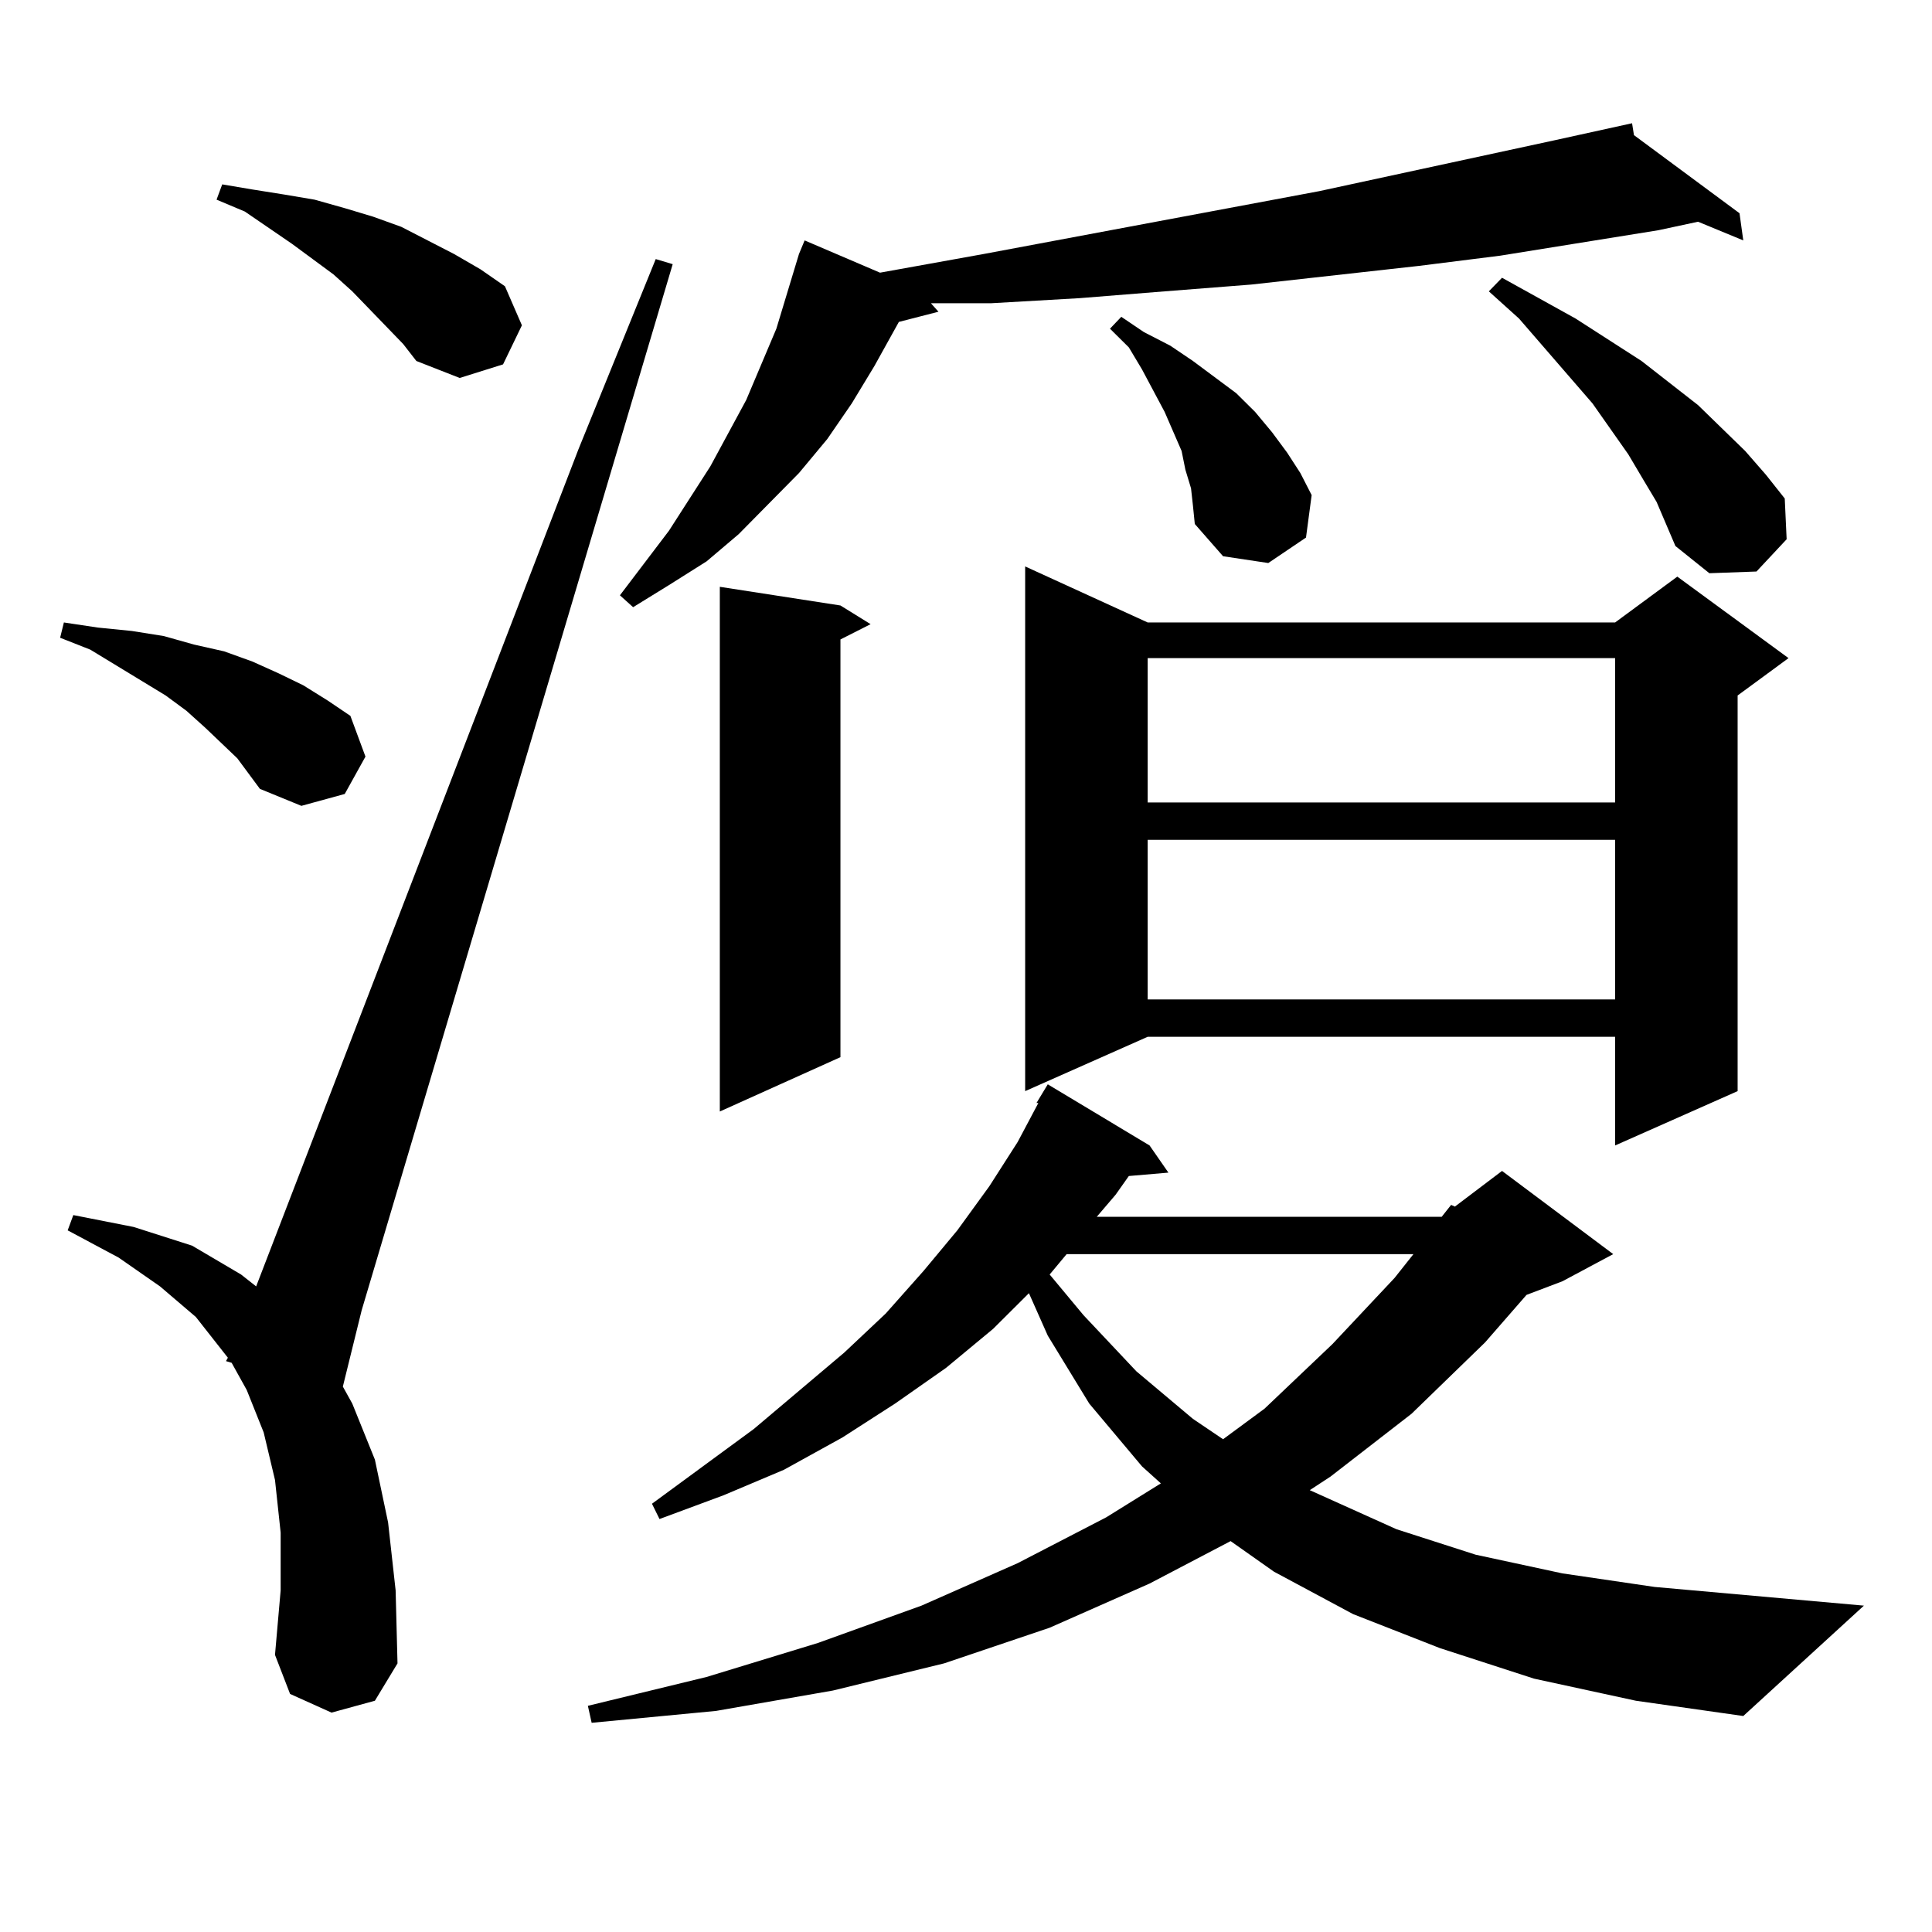 <?xml version="1.0" encoding="utf-8"?>
<!-- Generator: Adobe Illustrator 16.0.0, SVG Export Plug-In . SVG Version: 6.00 Build 0)  -->
<!DOCTYPE svg PUBLIC "-//W3C//DTD SVG 1.1//EN" "http://www.w3.org/Graphics/SVG/1.1/DTD/svg11.dtd">
<svg version="1.1" id="图层_1" xmlns="http://www.w3.org/2000/svg" xmlns:xlink="http://www.w3.org/1999/xlink" x="0px" y="0px"
	 width="1000px" height="1000px" viewBox="0 0 1000 1000" enable-background="new 0 0 1000 1000" xml:space="preserve">
<path d="M122.826,392.5l-16.585-15.82l-9.756-8.789l-10.731-7.91L46.73,336.25l-15.609-6.152l1.951-7.91l17.561,2.637l17.561,1.758
	l16.585,2.637l15.609,4.395l15.609,3.516l14.634,5.273l13.658,6.152l12.683,6.152l12.683,7.91l11.707,7.91l7.805,21.094
	l-10.731,19.336l-22.438,6.152l-21.463-8.789l-5.854-7.91L122.826,392.5z M171.605,886.445l-21.463-9.668l-7.805-20.215
	l2.927-33.398v-29.883l-2.927-27.246l-5.854-24.609l-8.78-21.973l-7.805-14.063l-2.927-0.879l0.976-1.758l-16.585-21.094
	l-18.536-15.82l-21.463-14.941l-26.341-14.063l2.927-7.91l31.219,6.152l30.243,9.668l25.365,14.941l7.805,6.152l166.825-433.301
	l39.999-98.438l8.78,2.637L187.215,678.145l-9.756,39.551l4.878,8.789l11.707,29.004l6.829,32.52l3.902,35.156l0.976,37.793
	l-11.707,19.336L171.605,886.445z M182.337,150.801l-9.756-8.789l-21.463-15.82l-24.39-16.699l-14.634-6.152l2.927-7.91
	l15.609,2.637l16.585,2.637l15.609,2.637l15.609,4.395l14.634,4.395l14.634,5.273l13.658,7.031l13.658,7.031l13.658,7.91
	l12.683,8.789l8.78,20.215l-9.756,20.215l-22.438,7.031l-22.438-8.789l-6.829-8.789L182.337,150.801z M794.029,868.867
	l-48.779-15.82l-44.877-17.578l-40.975-21.973l-22.438-15.82l-41.95,21.973L543.304,842.5l-54.633,18.457l-57.56,14.063
	l-60.486,10.547l-64.389,6.152l-1.951-8.789l61.462-14.941l57.56-17.578l53.657-19.336l49.755-21.973l45.853-23.73l28.292-17.578
	l-9.756-8.789l-27.316-32.52l-21.463-35.156l-9.756-21.973l-18.536,18.457l-24.39,20.215l-26.341,18.457l-27.316,17.578
	l-30.243,16.699l-31.219,13.184l-33.17,12.305l-3.902-7.91l52.682-38.672l46.828-39.551l21.463-20.215l19.512-21.973l17.561-21.094
	l16.585-22.852l14.634-22.852l10.731-20.215h-0.976l5.854-9.668l52.682,31.641l9.756,14.063l-20.487,1.758l-6.829,9.668
	l-9.756,11.426h178.532l4.878-6.152l1.951,0.879l24.39-18.457l57.56,43.066l-26.341,14.063l-18.536,7.031l-21.463,24.609
	l-38.048,36.914l-41.95,32.52l-10.731,7.031l44.877,20.215l40.975,13.184l44.877,9.668l47.804,7.031l108.29,9.668l-62.438,57.129
	l-55.608-7.91L794.029,868.867z M845.735,69.941l54.633,40.43l1.951,14.063l-23.414-9.668l-20.487,4.395l-81.949,13.184
	l-41.95,5.273l-86.827,9.668l-44.877,3.516l-43.901,3.516l-45.853,2.637h-31.219l3.902,4.395l-20.487,5.273l-12.683,22.852
	l-11.707,19.336l-12.683,18.457l-14.634,17.578l-31.219,31.641l-16.585,14.063l-19.512,12.305l-18.536,11.426l-6.829-6.152
	l25.365-33.398l21.463-33.398l18.536-34.277l15.609-36.914l11.707-38.672l2.927-7.031l39.023,16.699l53.657-9.668l173.654-32.52
	l121.948-26.367l39.999-8.789L845.735,69.941z M435.014,313.398l15.609,9.668l-15.609,7.91v216.211l-62.438,28.125V303.73
	L435.014,313.398z M594.034,322.188h241.945l32.194-23.73l57.56,42.188l-26.341,19.336v204.785l-63.413,28.125v-56.25H594.034
	l-63.413,28.125V293.184L594.034,322.188z M552.084,649.141l-8.78,10.547l17.561,21.094l27.316,29.004l29.268,24.609l15.609,10.547
	l21.463-15.82l35.121-33.398l32.194-34.277l9.756-12.305H552.084z M616.473,252.754l-2.927-9.668l-1.951-9.668l-8.78-20.215
	l-11.707-21.973l-6.829-11.426l-9.756-9.668l5.854-6.152l11.707,7.91l13.658,7.031l11.707,7.91l22.438,16.699l9.756,9.668
	l8.78,10.547l7.805,10.547l6.829,10.547l5.854,11.426l-2.927,21.973l-19.512,13.184l-23.414-3.516l-14.634-16.699l-0.976-9.668
	L616.473,252.754z M594.034,340.645v74.707h241.945v-74.707H594.034z M594.034,434.688v82.617h241.945v-82.617H594.034z
	 M857.442,259.785l-6.829-11.426l-7.805-13.184l-18.536-26.367l-38.048-43.945l-15.609-14.063l6.829-7.031l38.048,21.094
	l34.146,21.973l29.268,22.852l24.39,23.73l10.731,12.305l9.756,12.305l0.976,21.094l-15.609,16.699l-24.39,0.879l-17.561-14.063
	l-4.878-11.426L857.442,259.785z"/>
</svg>
